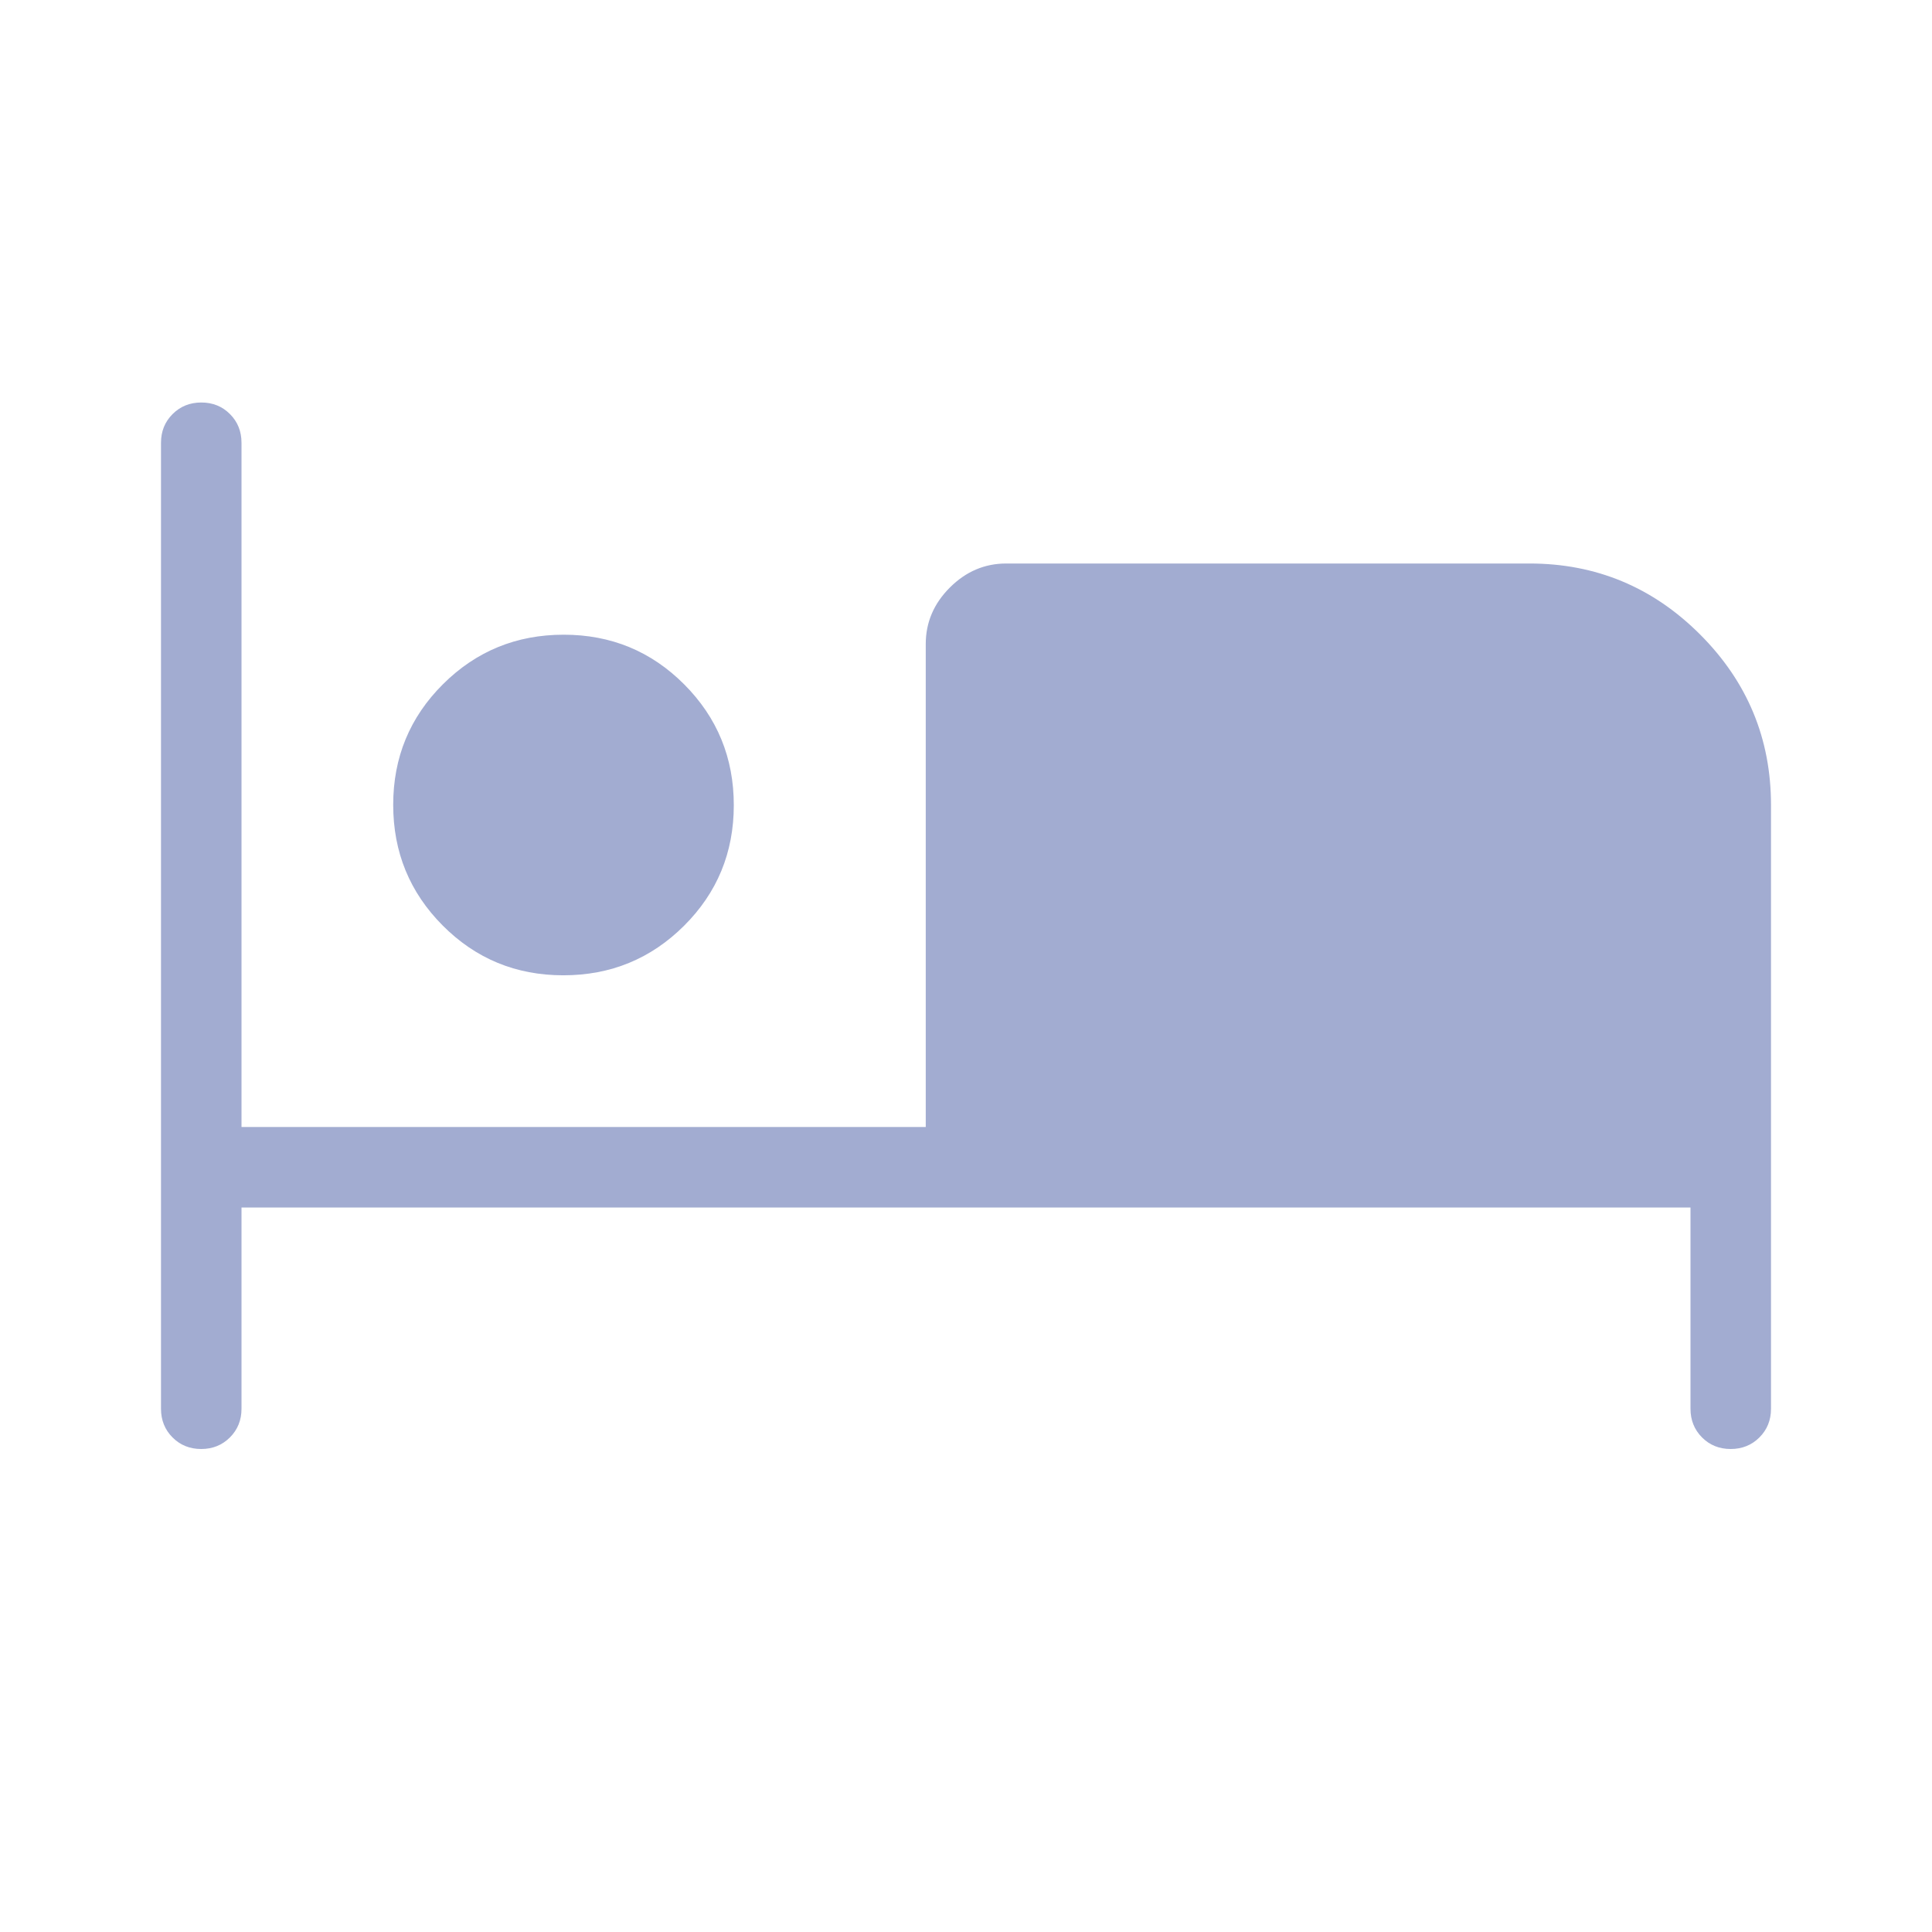 <svg fill="#A2ACD1" width="24px" viewBox="0 -960 960 960" height="24px" xmlns="http://www.w3.org/2000/svg"><path d="M99.97-240q-8.51 0-14.24-5.75T80-260v-480q0-8.5 5.76-14.25t14.27-5.75q8.51 0 14.24 5.75T120-740v340h340v-240q0-16.08 11.96-28.04T500-680h260q49.5 0 84.75 35.25T880-560v300q0 8.5-5.76 14.25T859.97-240q-8.51 0-14.24-5.75T840-260v-100H120v100q0 8.5-5.76 14.25T99.97-240Zm179.94-235.38q-35.29 0-59.91-24.71-24.62-24.71-24.62-60T220.09-620q24.71-24.62 60-24.62T340-619.91q24.62 24.71 24.62 60T339.91-500q-24.71 24.62-60 24.62Z"></path></svg>